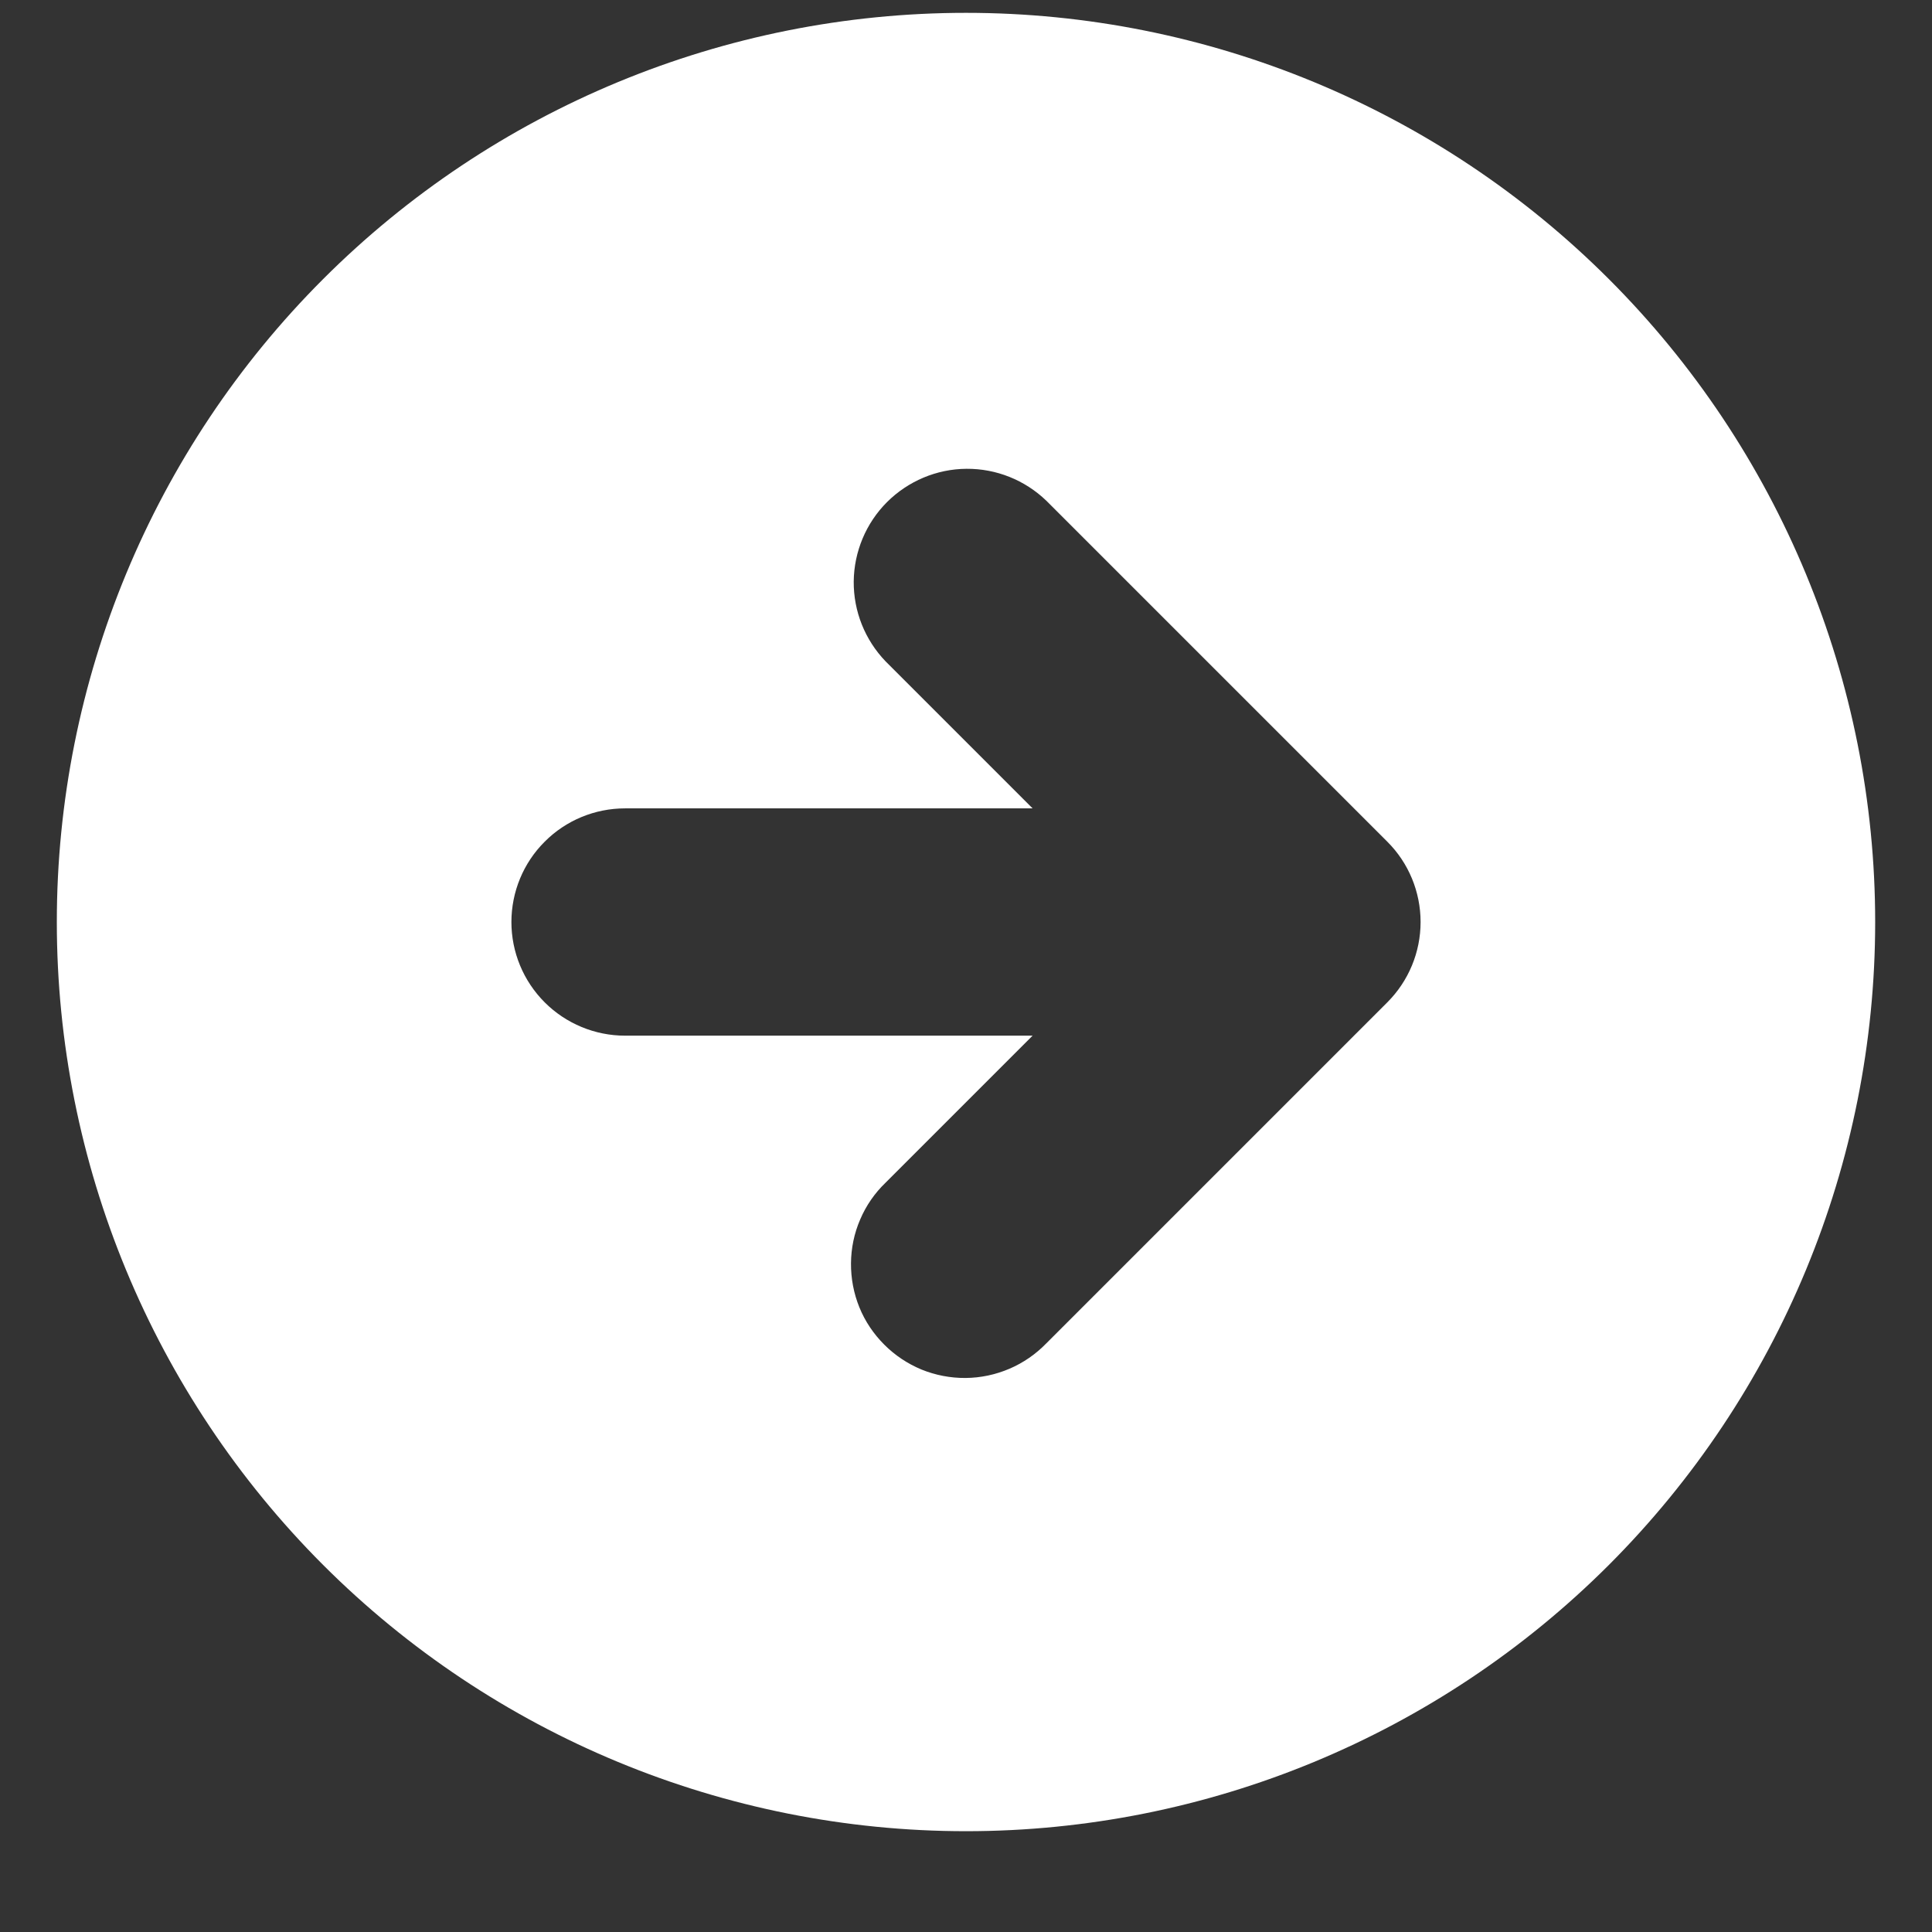 <svg width="17" height="17" viewBox="0 0 17 17" fill="none" xmlns="http://www.w3.org/2000/svg">
<rect x="0" y="0" width="17" height="17" fill="#333333" stroke="none"/>
<path id="Vector" fill-rule="evenodd" clip-rule="evenodd" d="M8.5 16.113C10.622 16.113 12.657 15.27 14.157 13.77C15.657 12.269 16.5 10.235 16.5 8.113C16.5 5.991 15.657 3.956 14.157 2.456C12.657 0.956 10.622 0.113 8.5 0.113C6.378 0.113 4.343 0.956 2.843 2.456C1.343 3.956 0.5 5.991 0.5 8.113C0.5 10.235 1.343 12.269 2.843 13.77C4.343 15.27 6.378 16.113 8.5 16.113ZM12.207 7.406L9.207 4.406C9.018 4.224 8.766 4.123 8.504 4.125C8.241 4.127 7.991 4.233 7.805 4.418C7.62 4.603 7.515 4.854 7.512 5.116C7.51 5.379 7.611 5.631 7.793 5.82L9.086 7.113H5.5C5.235 7.113 4.98 7.218 4.793 7.406C4.605 7.593 4.5 7.848 4.5 8.113C4.5 8.378 4.605 8.632 4.793 8.82C4.98 9.007 5.235 9.113 5.5 9.113H9.086L7.793 10.406C7.697 10.498 7.621 10.608 7.569 10.73C7.516 10.852 7.489 10.984 7.488 11.116C7.487 11.249 7.512 11.381 7.562 11.504C7.612 11.627 7.687 11.738 7.781 11.832C7.875 11.926 7.986 12 8.109 12.051C8.232 12.101 8.364 12.126 8.496 12.125C8.629 12.124 8.76 12.096 8.882 12.044C9.004 11.992 9.115 11.915 9.207 11.82L12.207 8.82C12.395 8.632 12.5 8.378 12.5 8.113C12.5 7.848 12.395 7.593 12.207 7.406Z" fill="white"/>
</svg>
